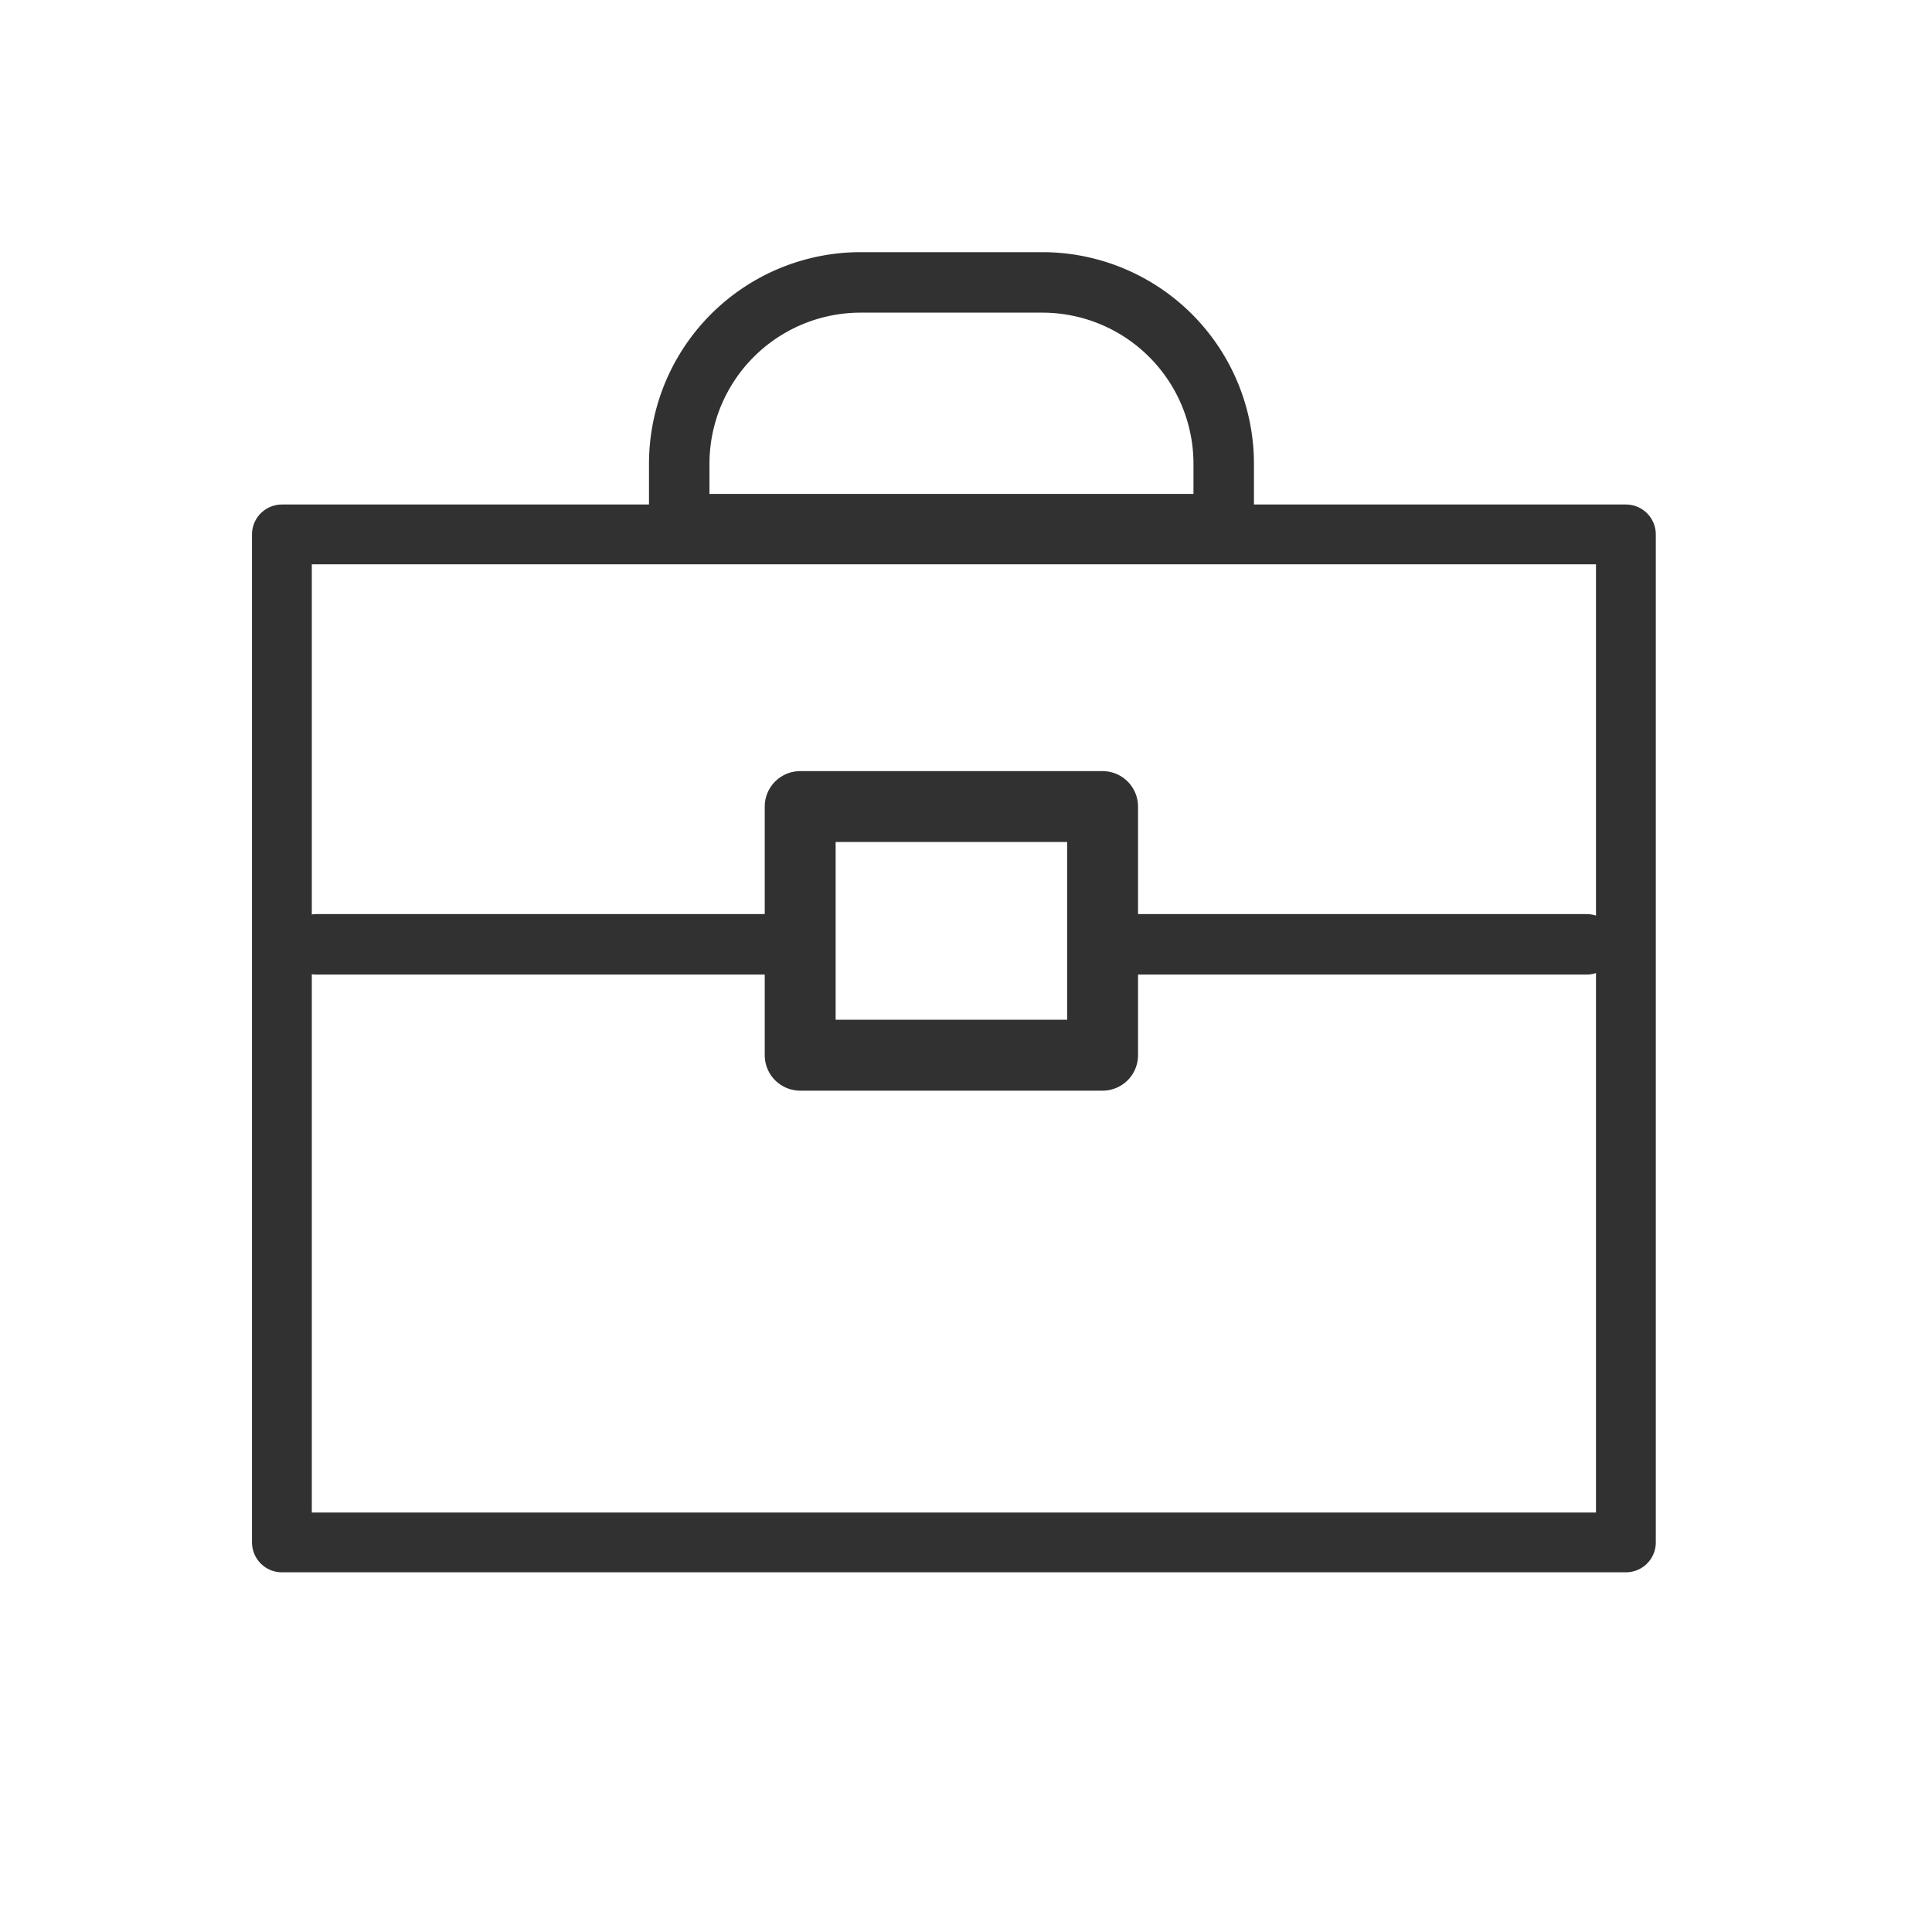 <svg id="Laag_1" data-name="Laag 1" xmlns="http://www.w3.org/2000/svg" viewBox="-15 -15 115 115"><defs><style>.cls-1,.cls-2,.cls-3{fill:none;stroke:#323131;stroke-linecap:round;stroke-linejoin:round;}.cls-1{stroke-width:4.22px;}.cls-2{stroke-width:3.6px;}.cls-3{stroke-width:3.56px;}</style></defs><title>icons__marketing-sales-app-3</title><rect class="cls-1" x="32.63" y="33.01" width="18" height="14.8"/><path class="cls-2" d="M67.06,28.39H34.65v-3.6A10.8,10.8,0,0,1,45.46,14h10.8a10.8,10.8,0,0,1,10.8,10.8Z" transform="translate(-9.22 -12.19)"/><line class="cls-2" x1="3.83" y1="41.21" x2="32.63" y2="41.21"/><line class="cls-2" x1="50.64" y1="41.21" x2="79.44" y2="41.21"/><rect class="cls-3" x="1.78" y="16.81" width="80" height="60"/></svg>